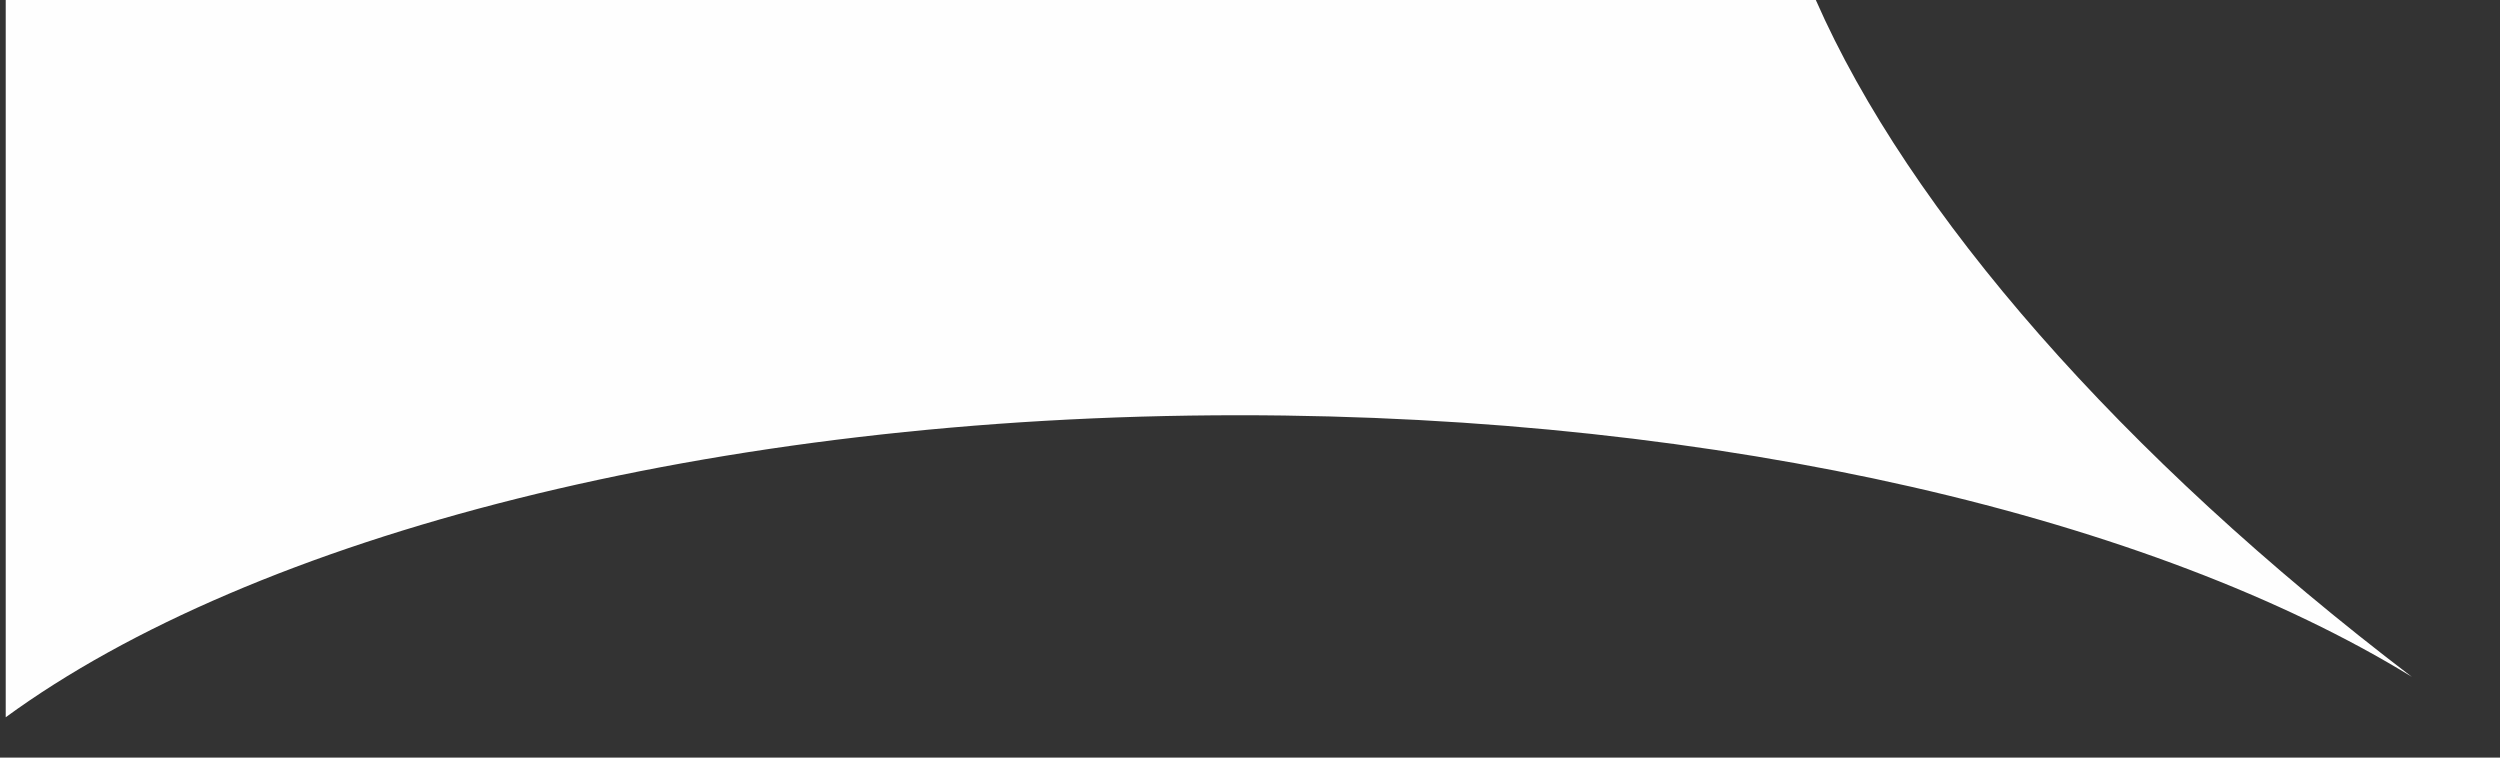 <?xml version="1.0" encoding="UTF-8"?> <!-- Creator: CorelDRAW X8 --> <svg xmlns="http://www.w3.org/2000/svg" xmlns:xlink="http://www.w3.org/1999/xlink" xml:space="preserve" width="297mm" height="90mm" style="shape-rendering:geometricPrecision; text-rendering:geometricPrecision; image-rendering:optimizeQuality; fill-rule:evenodd; clip-rule:evenodd" viewBox="0 0 29700 9000"><rect x="0" y="0" width="29700" height="9000" fill="#333333" stroke="none"/> <defs> <style type="text/css"> <![CDATA[ .fil0 {fill:#FEFEFE} ]]> </style> </defs> <g id="Слой_x0020_1">  <path class="fil0" d="M21572 0l-21504 0 0 8521c2934,-2145 8396,-3588 14651,-3588 5776,0 10876,1230 13934,3108 -3460,-2633 -5976,-5526 -7081,-8041z"></path> </g> </svg> 